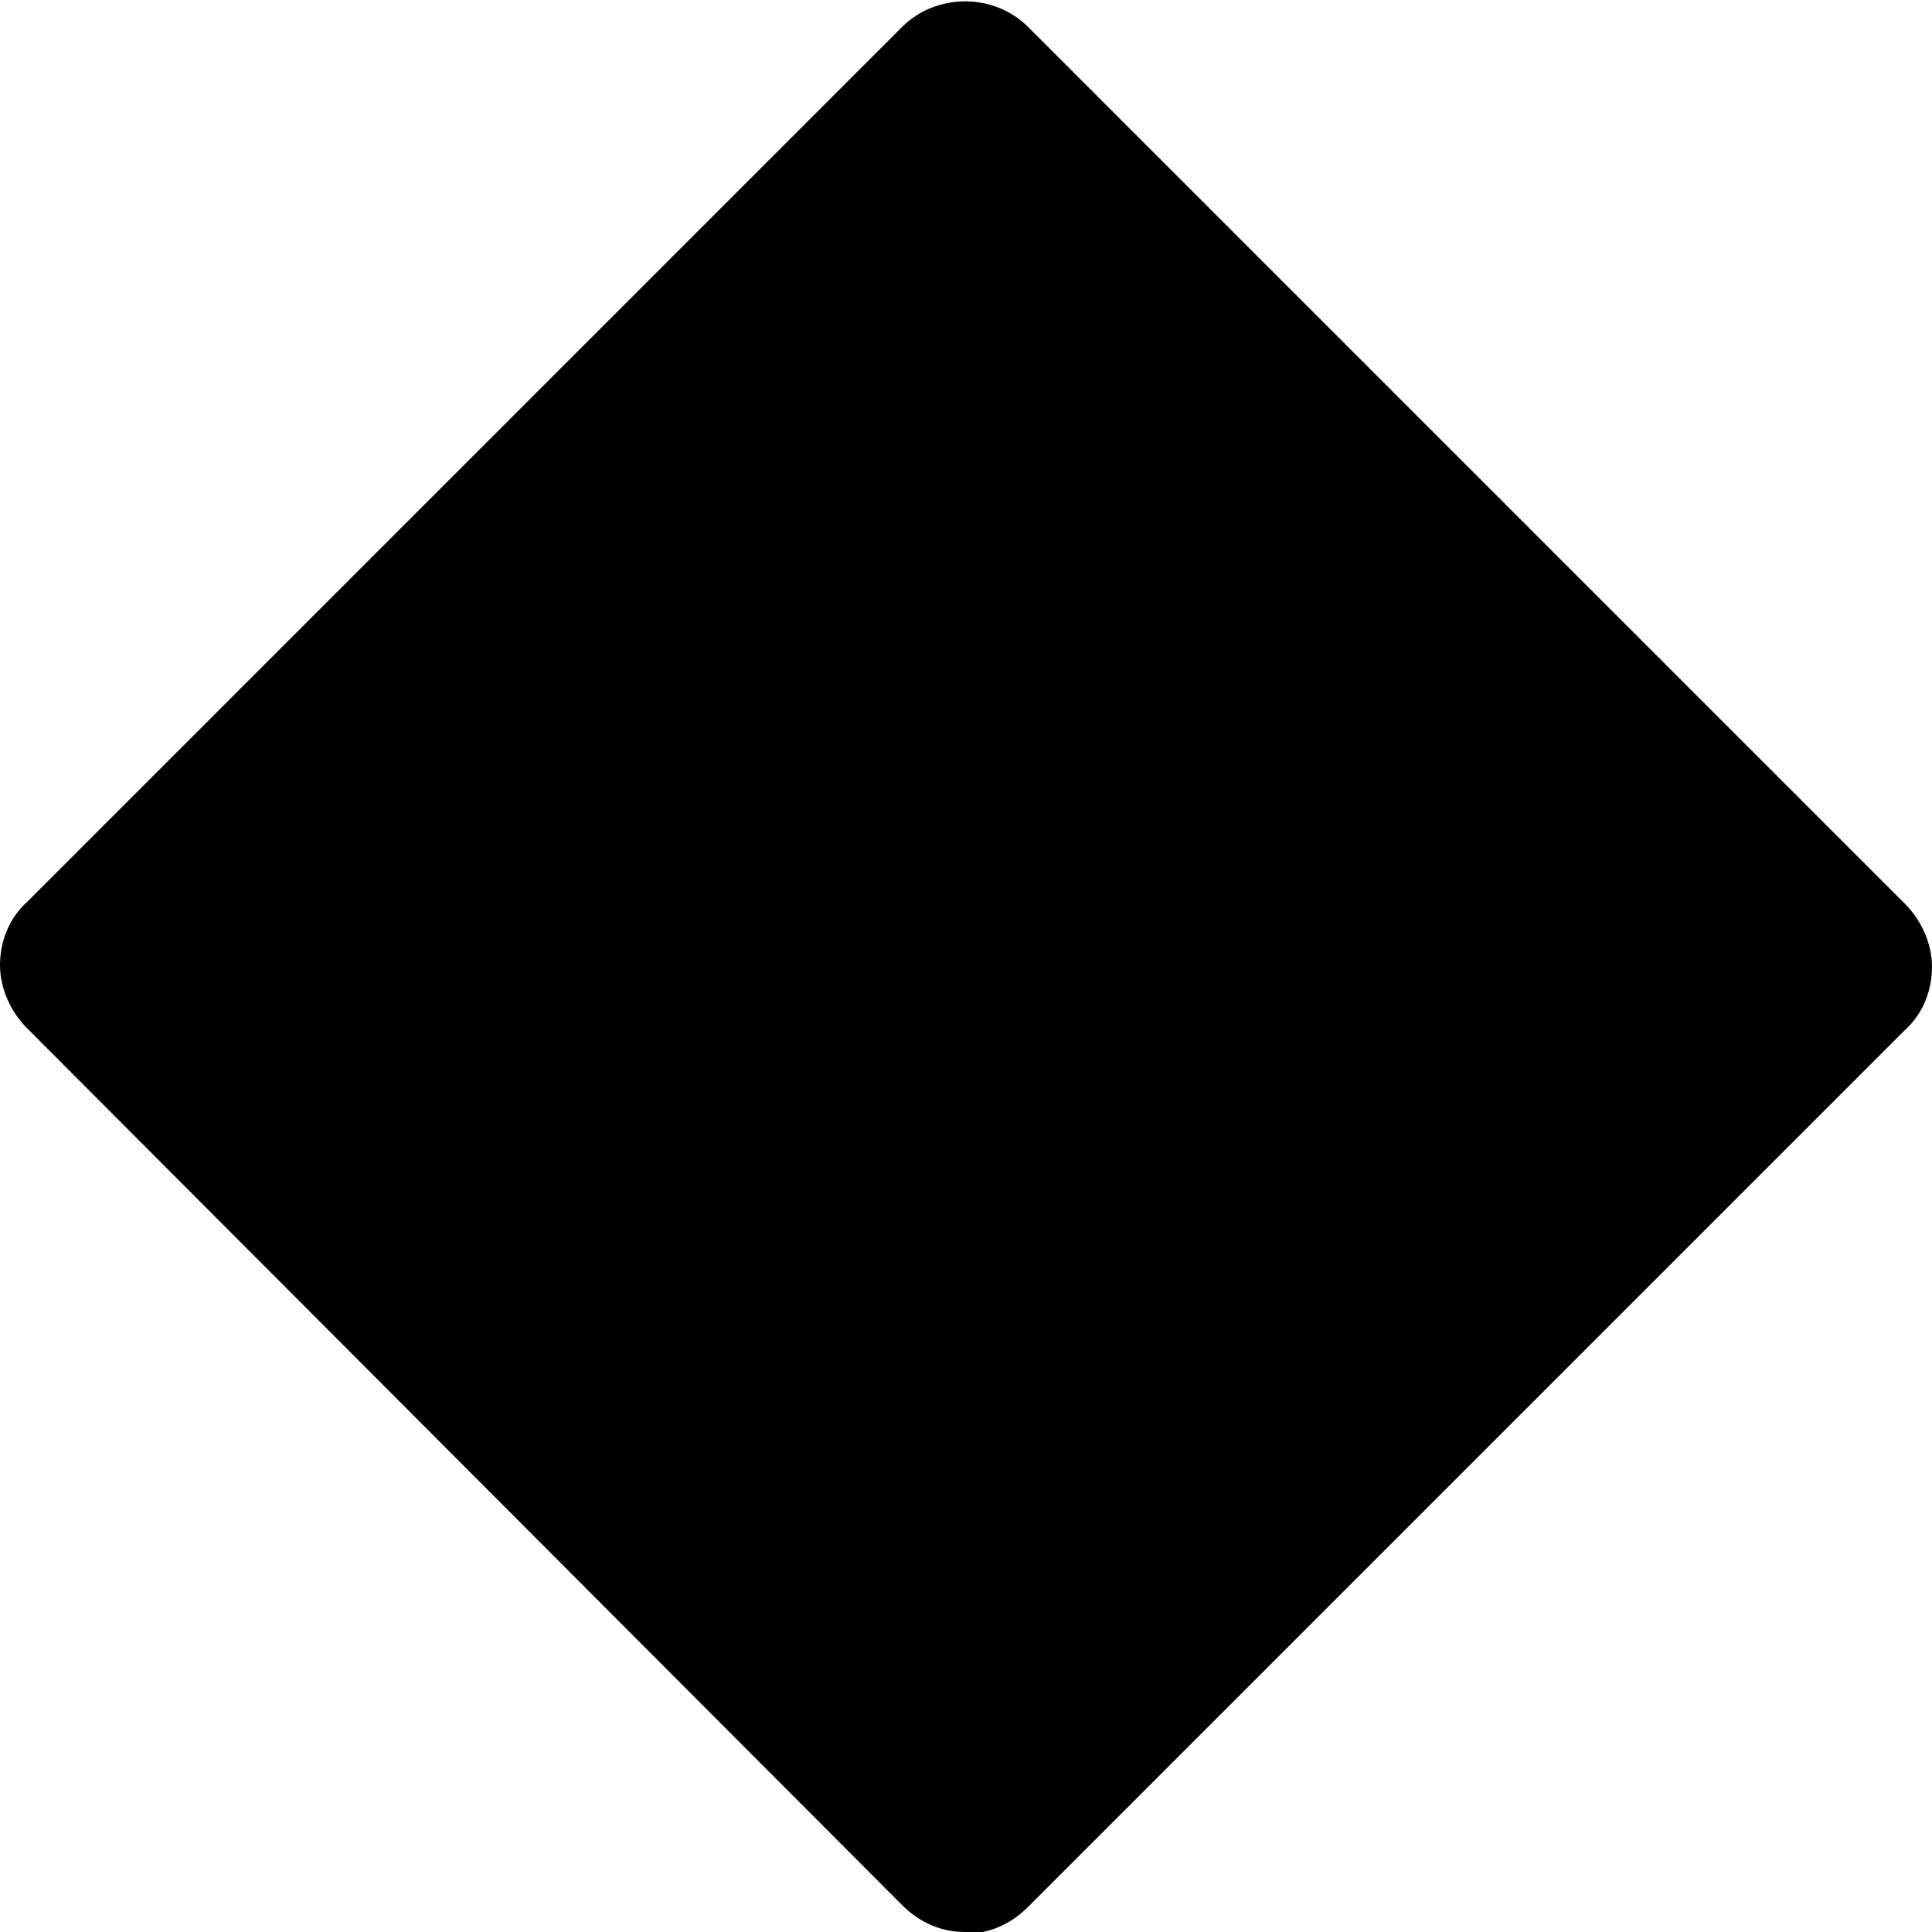 <?xml version="1.0" encoding="UTF-8"?> <svg xmlns="http://www.w3.org/2000/svg" id="_Слой_2" data-name="Слой 2" viewBox="0 0 10.71 10.71"> <g id="Layer_1" data-name="Layer 1"> <g> <rect x="1.92" y="1.92" width="6.87" height="6.87" transform="translate(5.35 -2.22) rotate(45)"></rect> <path d="M5.35,10.71c-.13,0-.25-.05-.35-.15L.15,5.7c-.09-.09-.15-.22-.15-.35s.05-.26,.15-.35L5,.15c.19-.19,.51-.19,.7,0l4.86,4.86c.09,.09,.15,.22,.15,.35s-.05,.26-.15,.35l-4.86,4.86c-.1,.1-.22,.15-.35,.15ZM1.2,5.35l4.15,4.15,4.15-4.15L5.35,1.2,1.2,5.35Z"></path> </g> </g> </svg> 